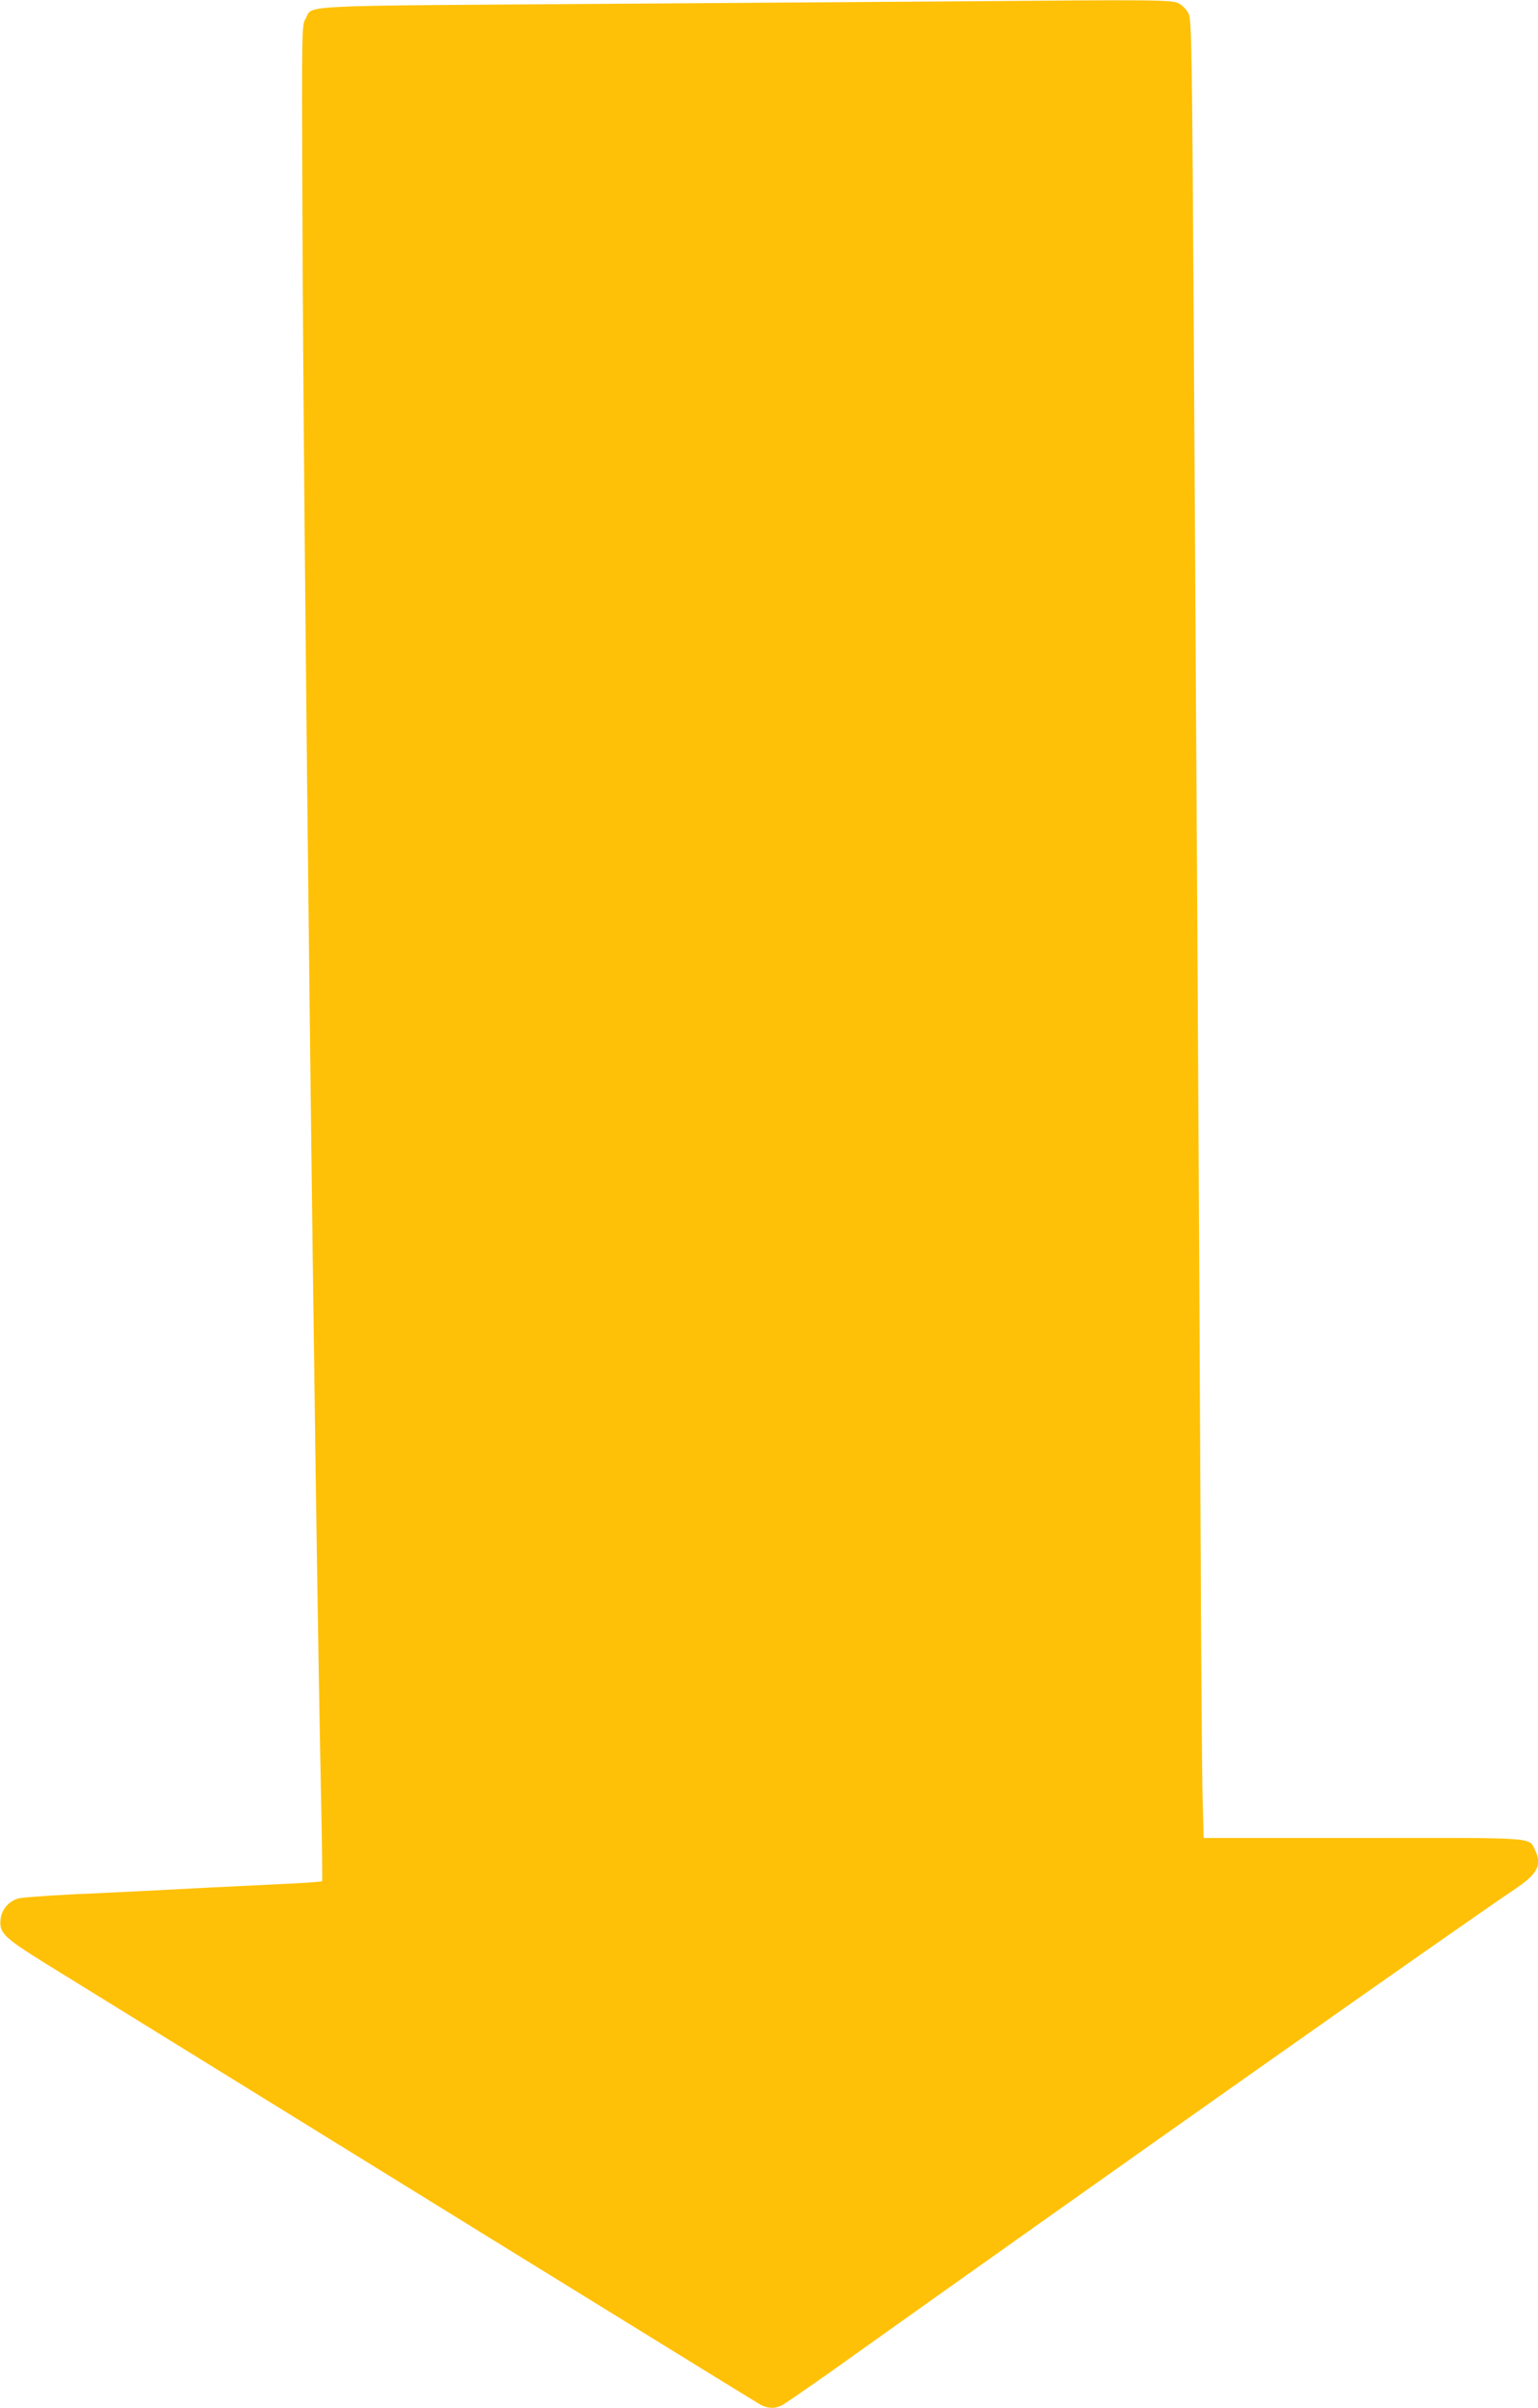 <?xml version="1.0" standalone="no"?>
<!DOCTYPE svg PUBLIC "-//W3C//DTD SVG 20010904//EN"
 "http://www.w3.org/TR/2001/REC-SVG-20010904/DTD/svg10.dtd">
<svg version="1.0" xmlns="http://www.w3.org/2000/svg"
 width="818pt" height="1280pt" viewBox="0 0 818 1280"
 preserveAspectRatio="xMidYMid meet">
<g transform="translate(0,1280) scale(0.1,-0.1)"
fill="#ffc107" stroke="none">
<path d="M5115 12793 c-143 -1 -969 -7 -1835 -13 -1755 -12 -1611 -5 -1655
-80 -20 -35 -20 -45 -17 -945 6 -1853 65 -6895 101 -8580 4 -203 6 -372 4
-375 -2 -2 -72 -8 -156 -12 -396 -19 -596 -29 -757 -38 -96 -5 -285 -14 -420
-20 -135 -7 -261 -16 -280 -21 -52 -13 -91 -58 -97 -111 -8 -73 17 -97 242
-237 1272 -786 3777 -2332 3802 -2345 40 -20 75 -20 113 -1 15 8 124 83 242
166 1491 1062 3360 2379 3655 2577 121 81 145 128 108 206 -34 71 21 67 -919
66 l-844 0 -6 213 c-3 116 -8 786 -11 1487 -3 701 -10 1973 -15 2825 -5 853
-14 2358 -20 3345 -10 1674 -12 1797 -29 1829 -9 19 -32 42 -51 53 -37 19
-115 20 -1155 11z"/>
</g>
</svg>
